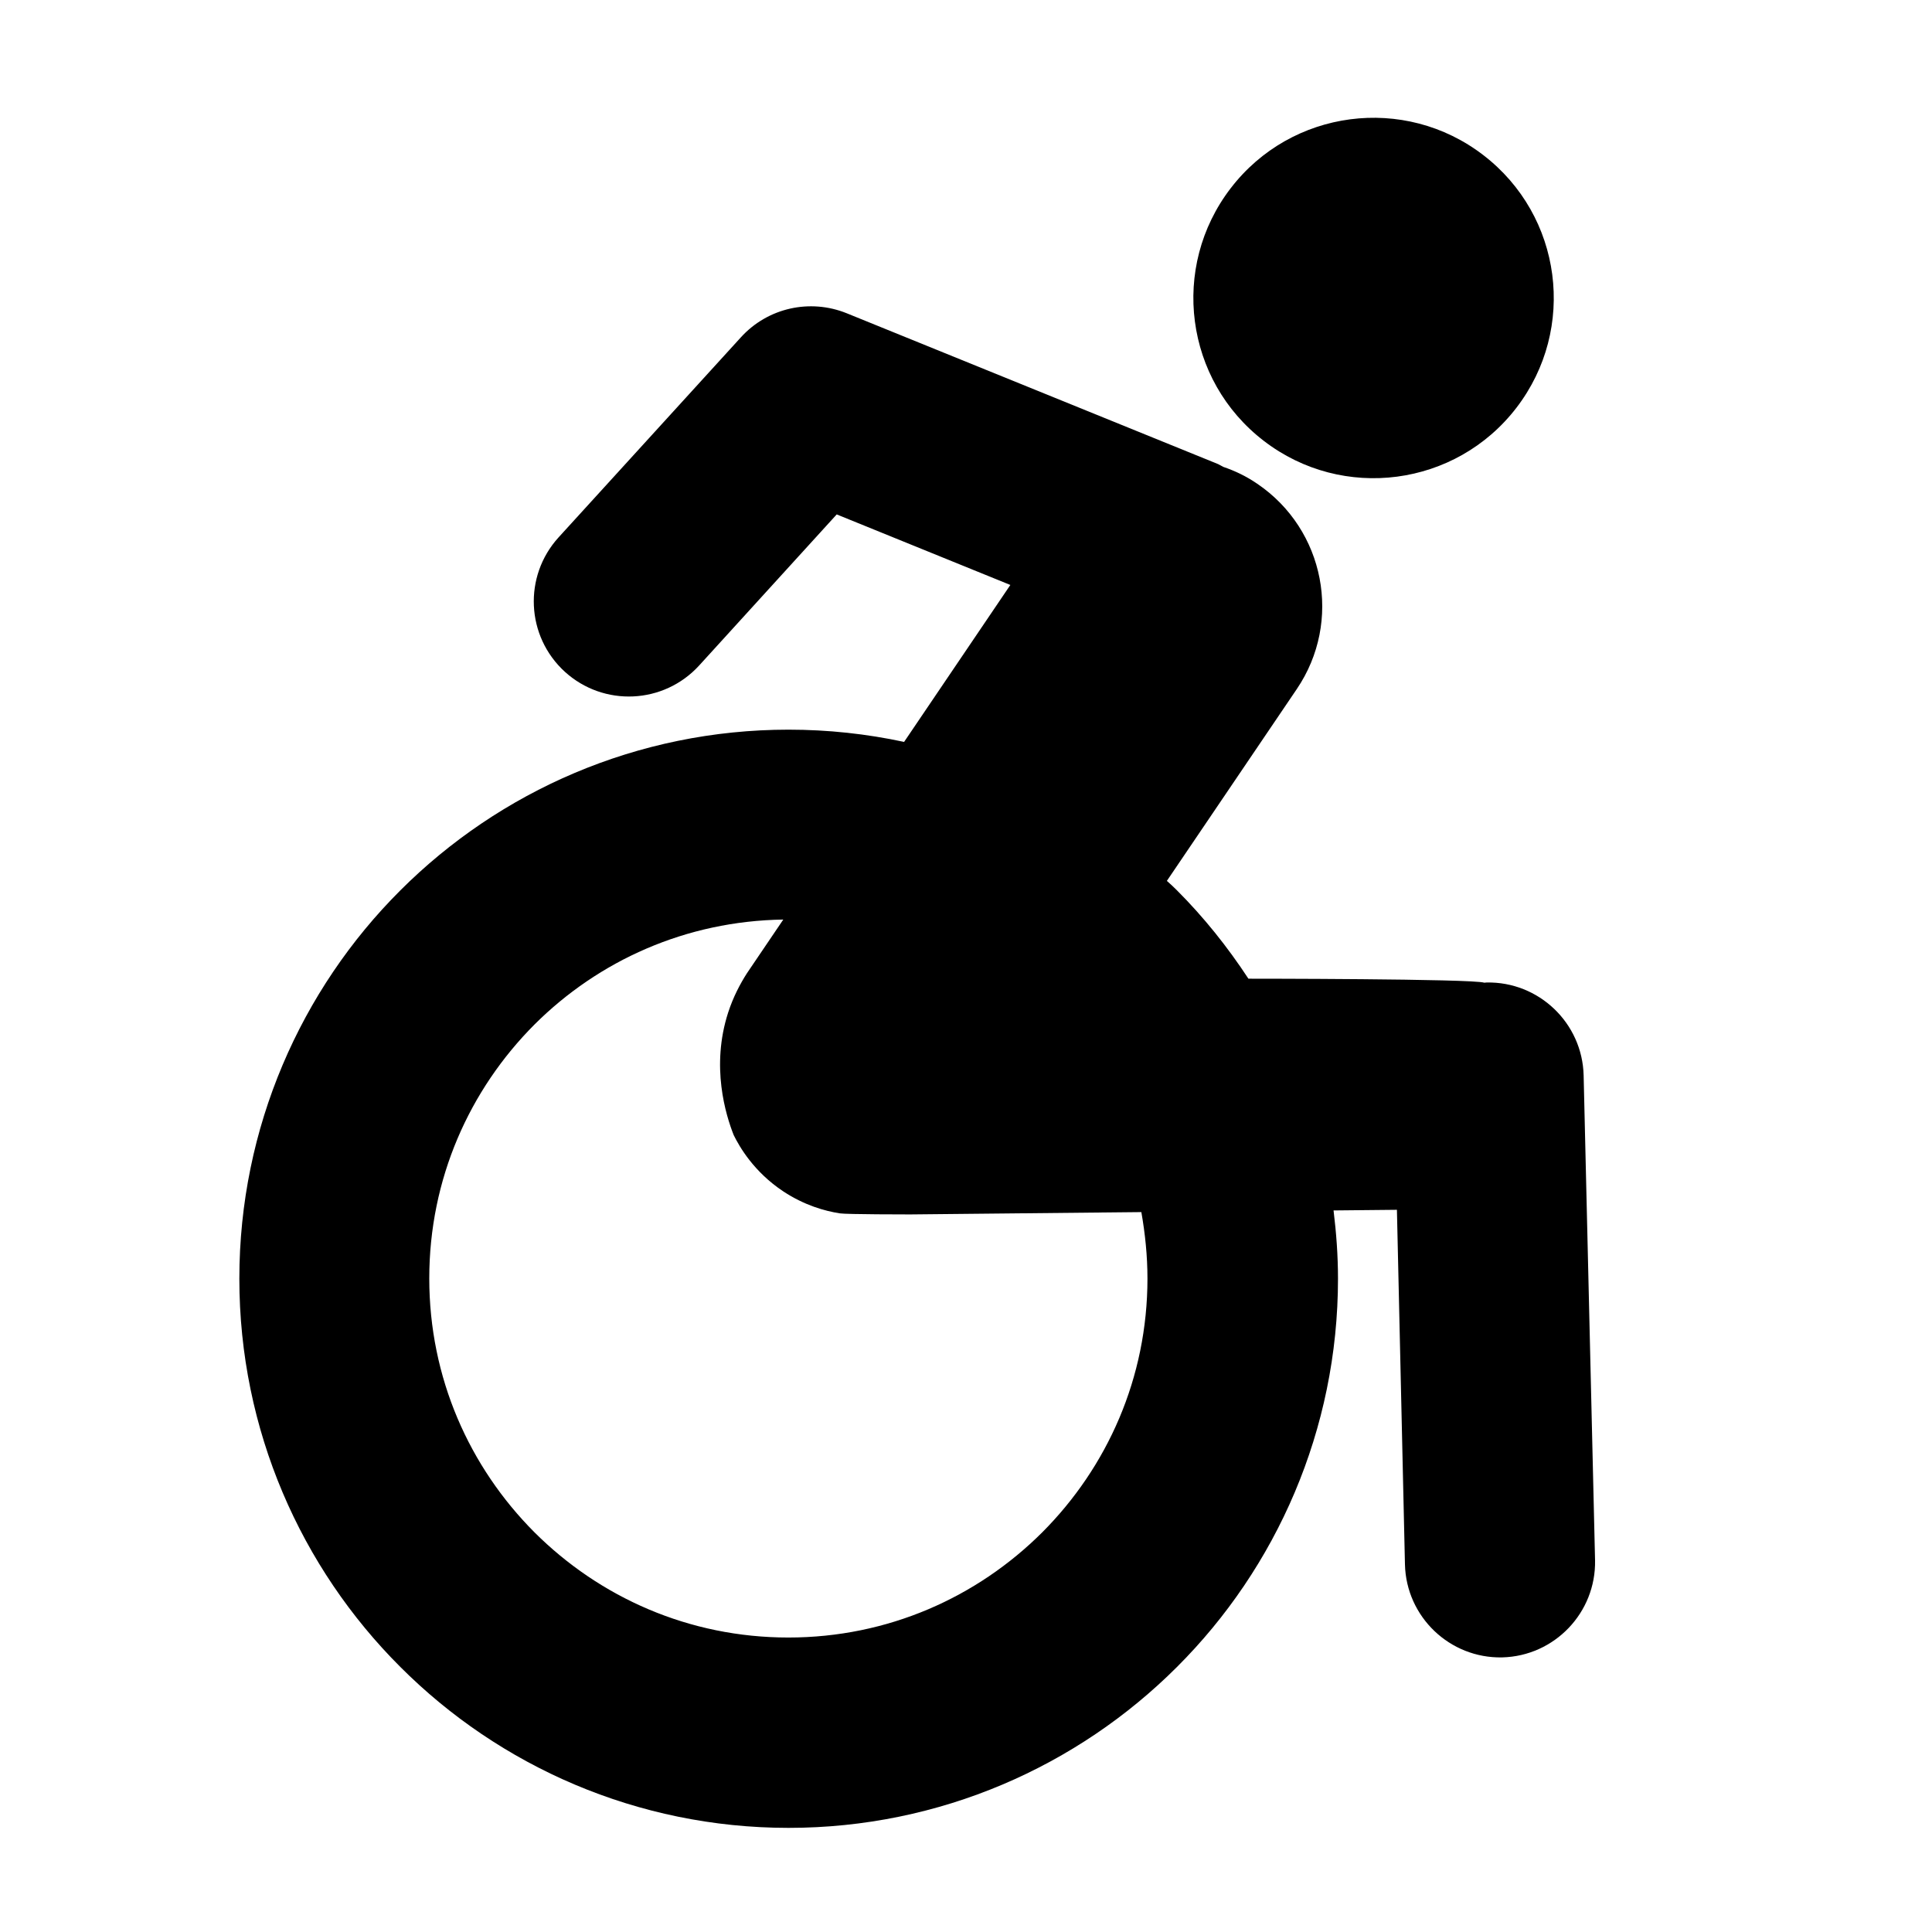 <?xml version="1.0" encoding="UTF-8"?>
<!-- Uploaded to: SVG Find, www.svgrepo.com, Generator: SVG Find Mixer Tools -->
<svg fill="#000000" width="800px" height="800px" version="1.1" viewBox="144 144 512 512" xmlns="http://www.w3.org/2000/svg">
 <g>
  <path d="m563.68 429c-0.336-13.883-11.867-24.91-25.75-24.629-0.168 0-0.336 0.055-0.559 0.055-3.191-1.062-62.527-1.062-62.527-1.062-5.543-8.453-11.867-16.348-18.977-23.457-0.84-0.84-1.734-1.68-2.633-2.465l34.426-50.828c12.148-17.914 7.445-42.266-10.469-54.41-2.856-1.961-5.879-3.414-9.012-4.477-0.449-0.223-0.895-0.504-1.344-0.727l-98.41-39.969c-9.797-3.973-20.992-1.457-28.102 6.383l-48.309 53.012c-9.348 10.301-8.621 26.199 1.68 35.602 10.301 9.348 26.199 8.621 35.602-1.68l36.441-40.023 46.016 18.695-28.156 41.594c-9.91-2.129-20.152-3.246-30.621-3.246-40.137 0-76.637 16.348-102.89 42.602-26.309 26.254-42.656 62.809-42.656 102.89 0 40.137 16.348 76.637 42.656 102.89 26.254 26.309 62.809 42.656 102.89 42.656 40.137 0 76.637-16.348 102.95-42.656 26.309-26.254 42.656-62.809 42.656-102.89 0-6.156-0.449-12.148-1.176-18.082l16.793-0.168 2.129 93.988c0.336 13.883 11.867 24.91 25.75 24.629 13.883-0.336 24.91-11.867 24.629-25.75zm-115.59 53.797c0 26.367-10.637 49.988-27.879 67.285-17.297 17.242-40.922 27.879-67.285 27.879-26.367 0-49.988-10.637-67.285-27.879-17.242-17.297-27.879-40.922-27.879-67.285 0-26.367 10.637-49.988 27.879-67.285 17.016-16.961 40.137-27.43 65.941-27.82l-9.629 14.219c-1.793 2.801-3.637 6.269-4.981 10.41-4.644 14.332-0.617 27.207 1.457 32.469 1.512 3.078 5.316 9.742 13.156 14.945 5.598 3.695 11.027 5.207 15.004 5.82 1.625 0.281 18.641 0.281 18.641 0.281l61.242-0.617c1 5.707 1.617 11.586 1.617 17.578z"/>
  <path d="m478.93 260.84c20.879 16.066 50.883 12.148 66.949-8.789s12.148-50.883-8.789-66.949c-20.879-16.066-50.883-12.148-66.949 8.789-16.066 20.934-12.148 50.883 8.789 66.949z"/>
 </g>
</svg>